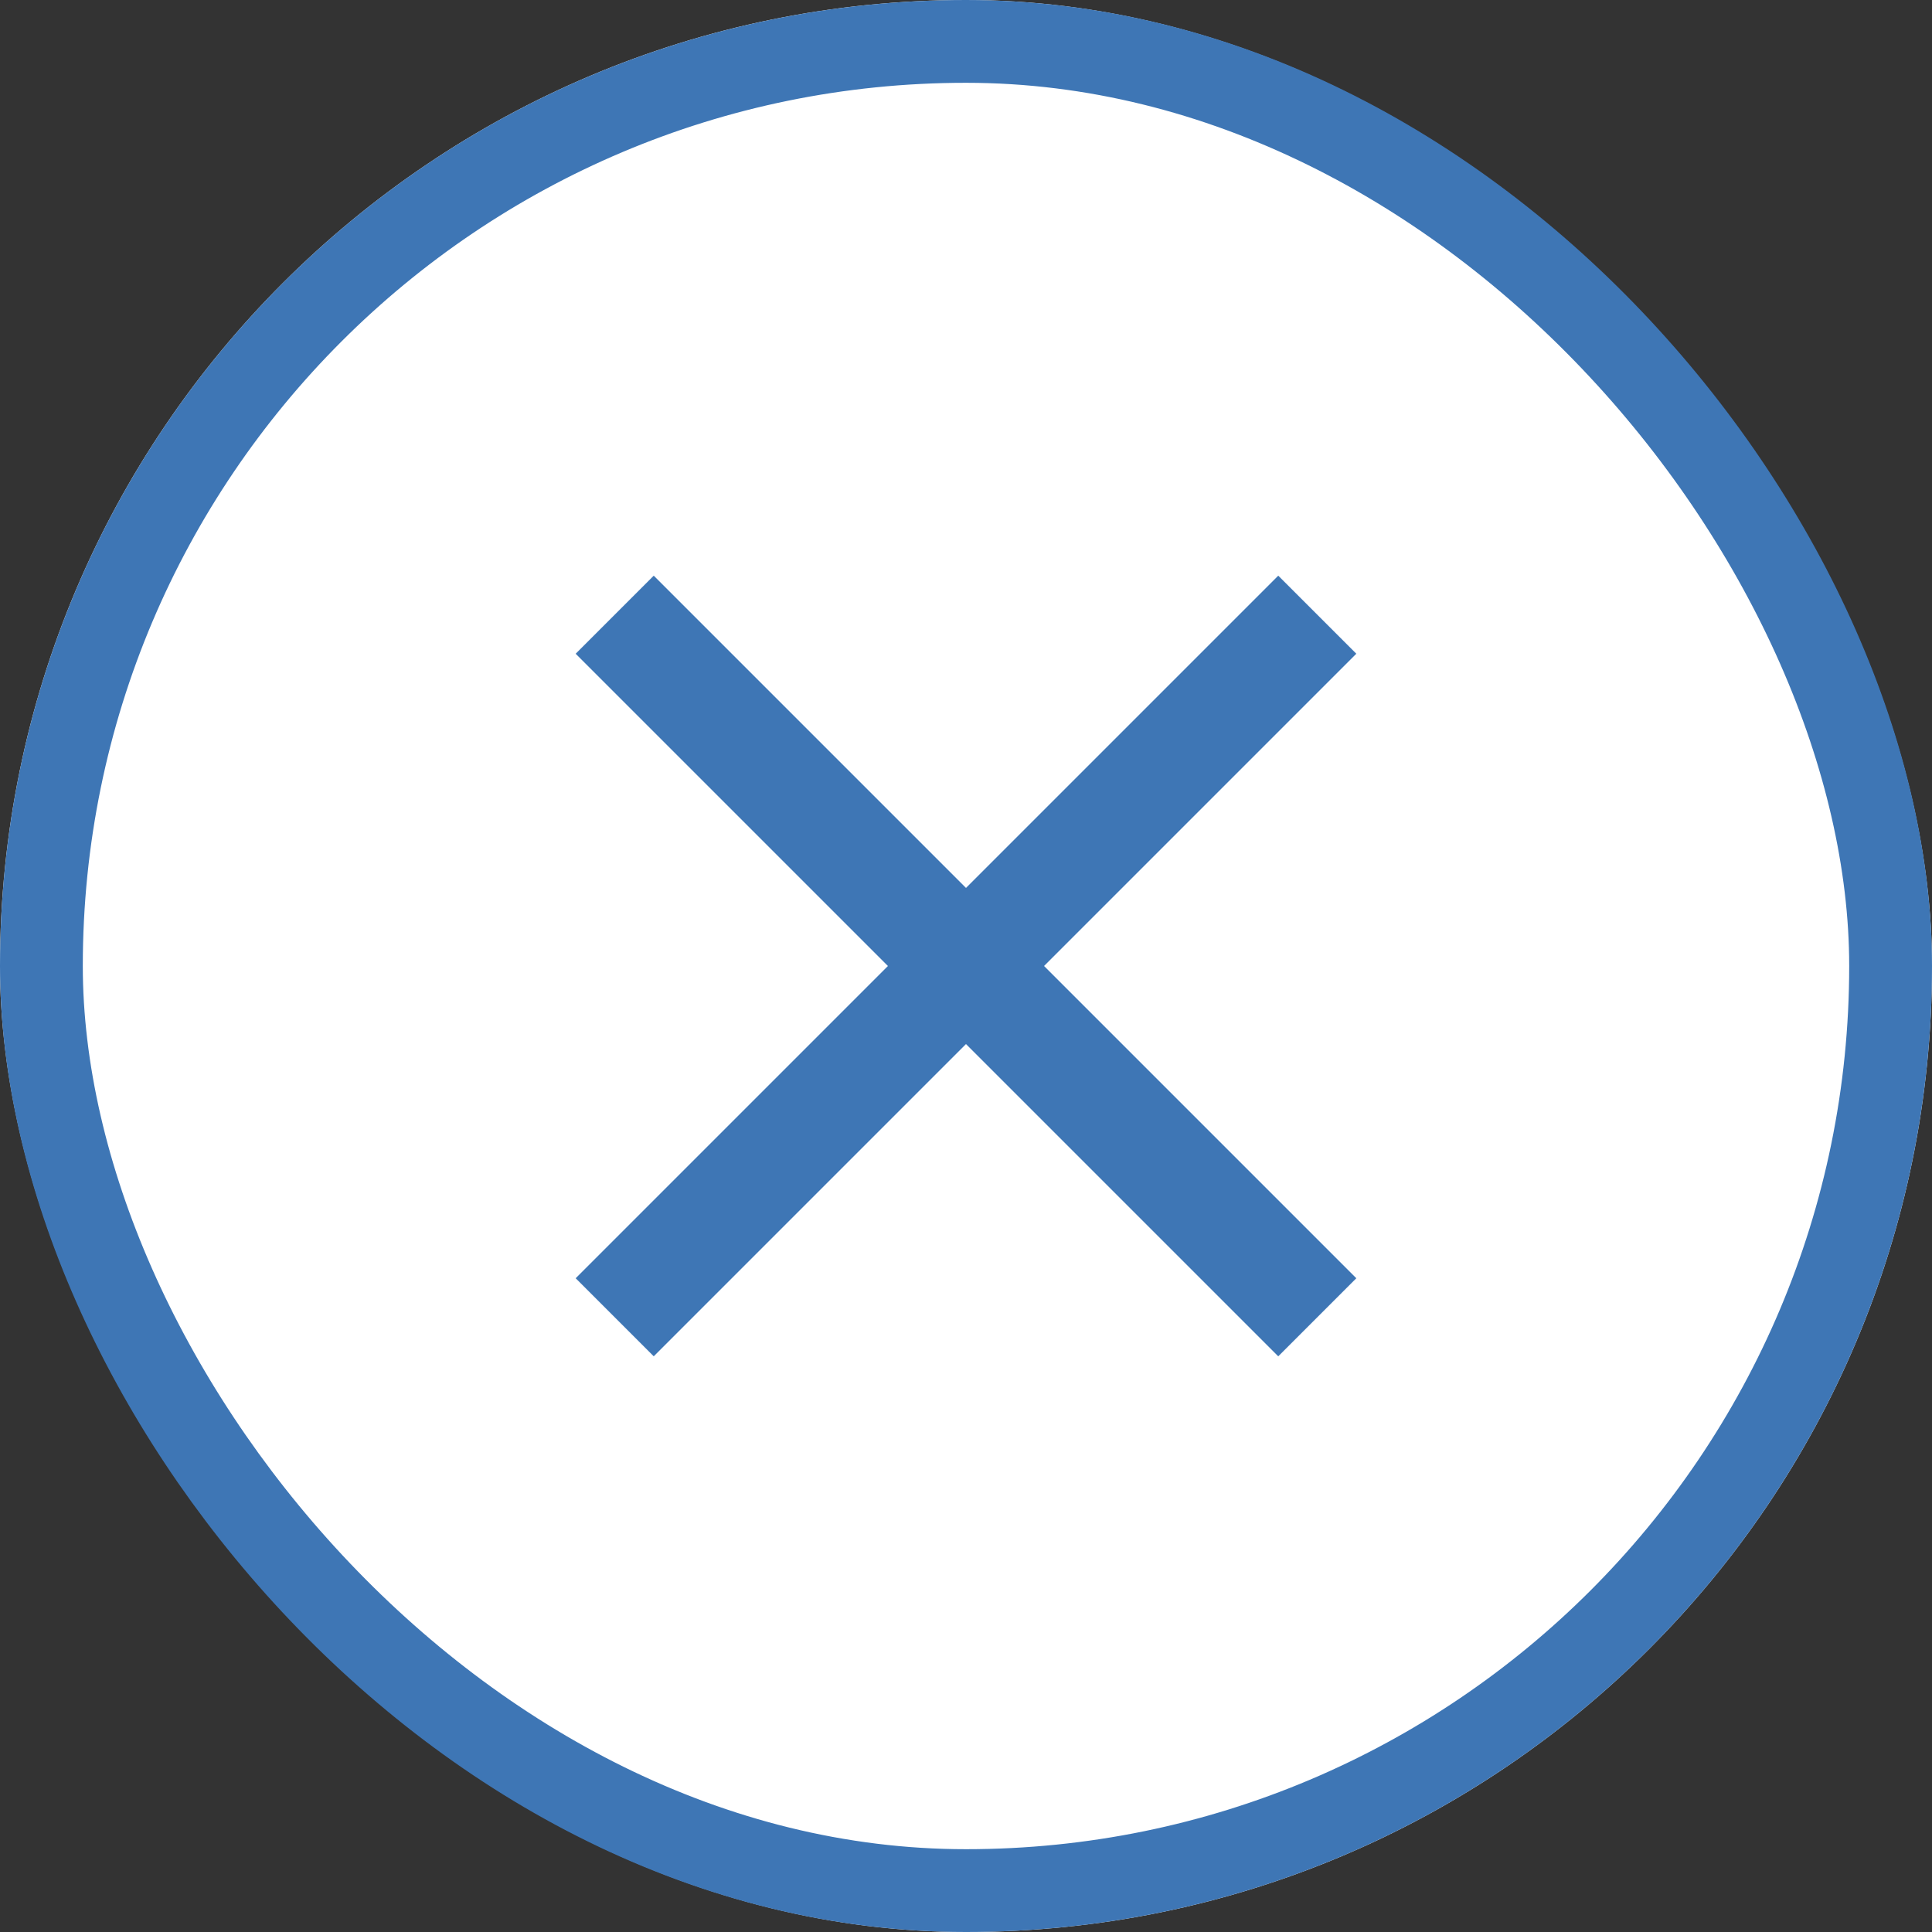 <svg xmlns="http://www.w3.org/2000/svg" width="70" height="70" viewBox="0 0 70 70">
  <rect x="0" y="0" width="70" height="70" fill="#333333" stroke="none"/>
  <g id="close_icon" transform="translate(-1100 -117)">
    <g id="長方形_12" data-name="長方形 12" transform="translate(1100 117)" fill="#fff" stroke="#3e76b5" stroke-width="3">
      <rect width="70" height="70" rx="35" stroke="none"/>
      <rect x="1.5" y="1.5" width="67" height="67" rx="33.5" fill="none"/>
    </g>
    <g id="グループ_11" data-name="グループ 11">
      <rect id="長方形_13" data-name="長方形 13" width="36" height="4" transform="translate(1123.686 137.858) rotate(45)" fill="#3e76b5"/>
      <rect id="長方形_14" data-name="長方形 14" width="36" height="4" transform="translate(1149.142 140.686) rotate(135)" fill="#3e76b5"/>
    </g>
  </g>
</svg>

